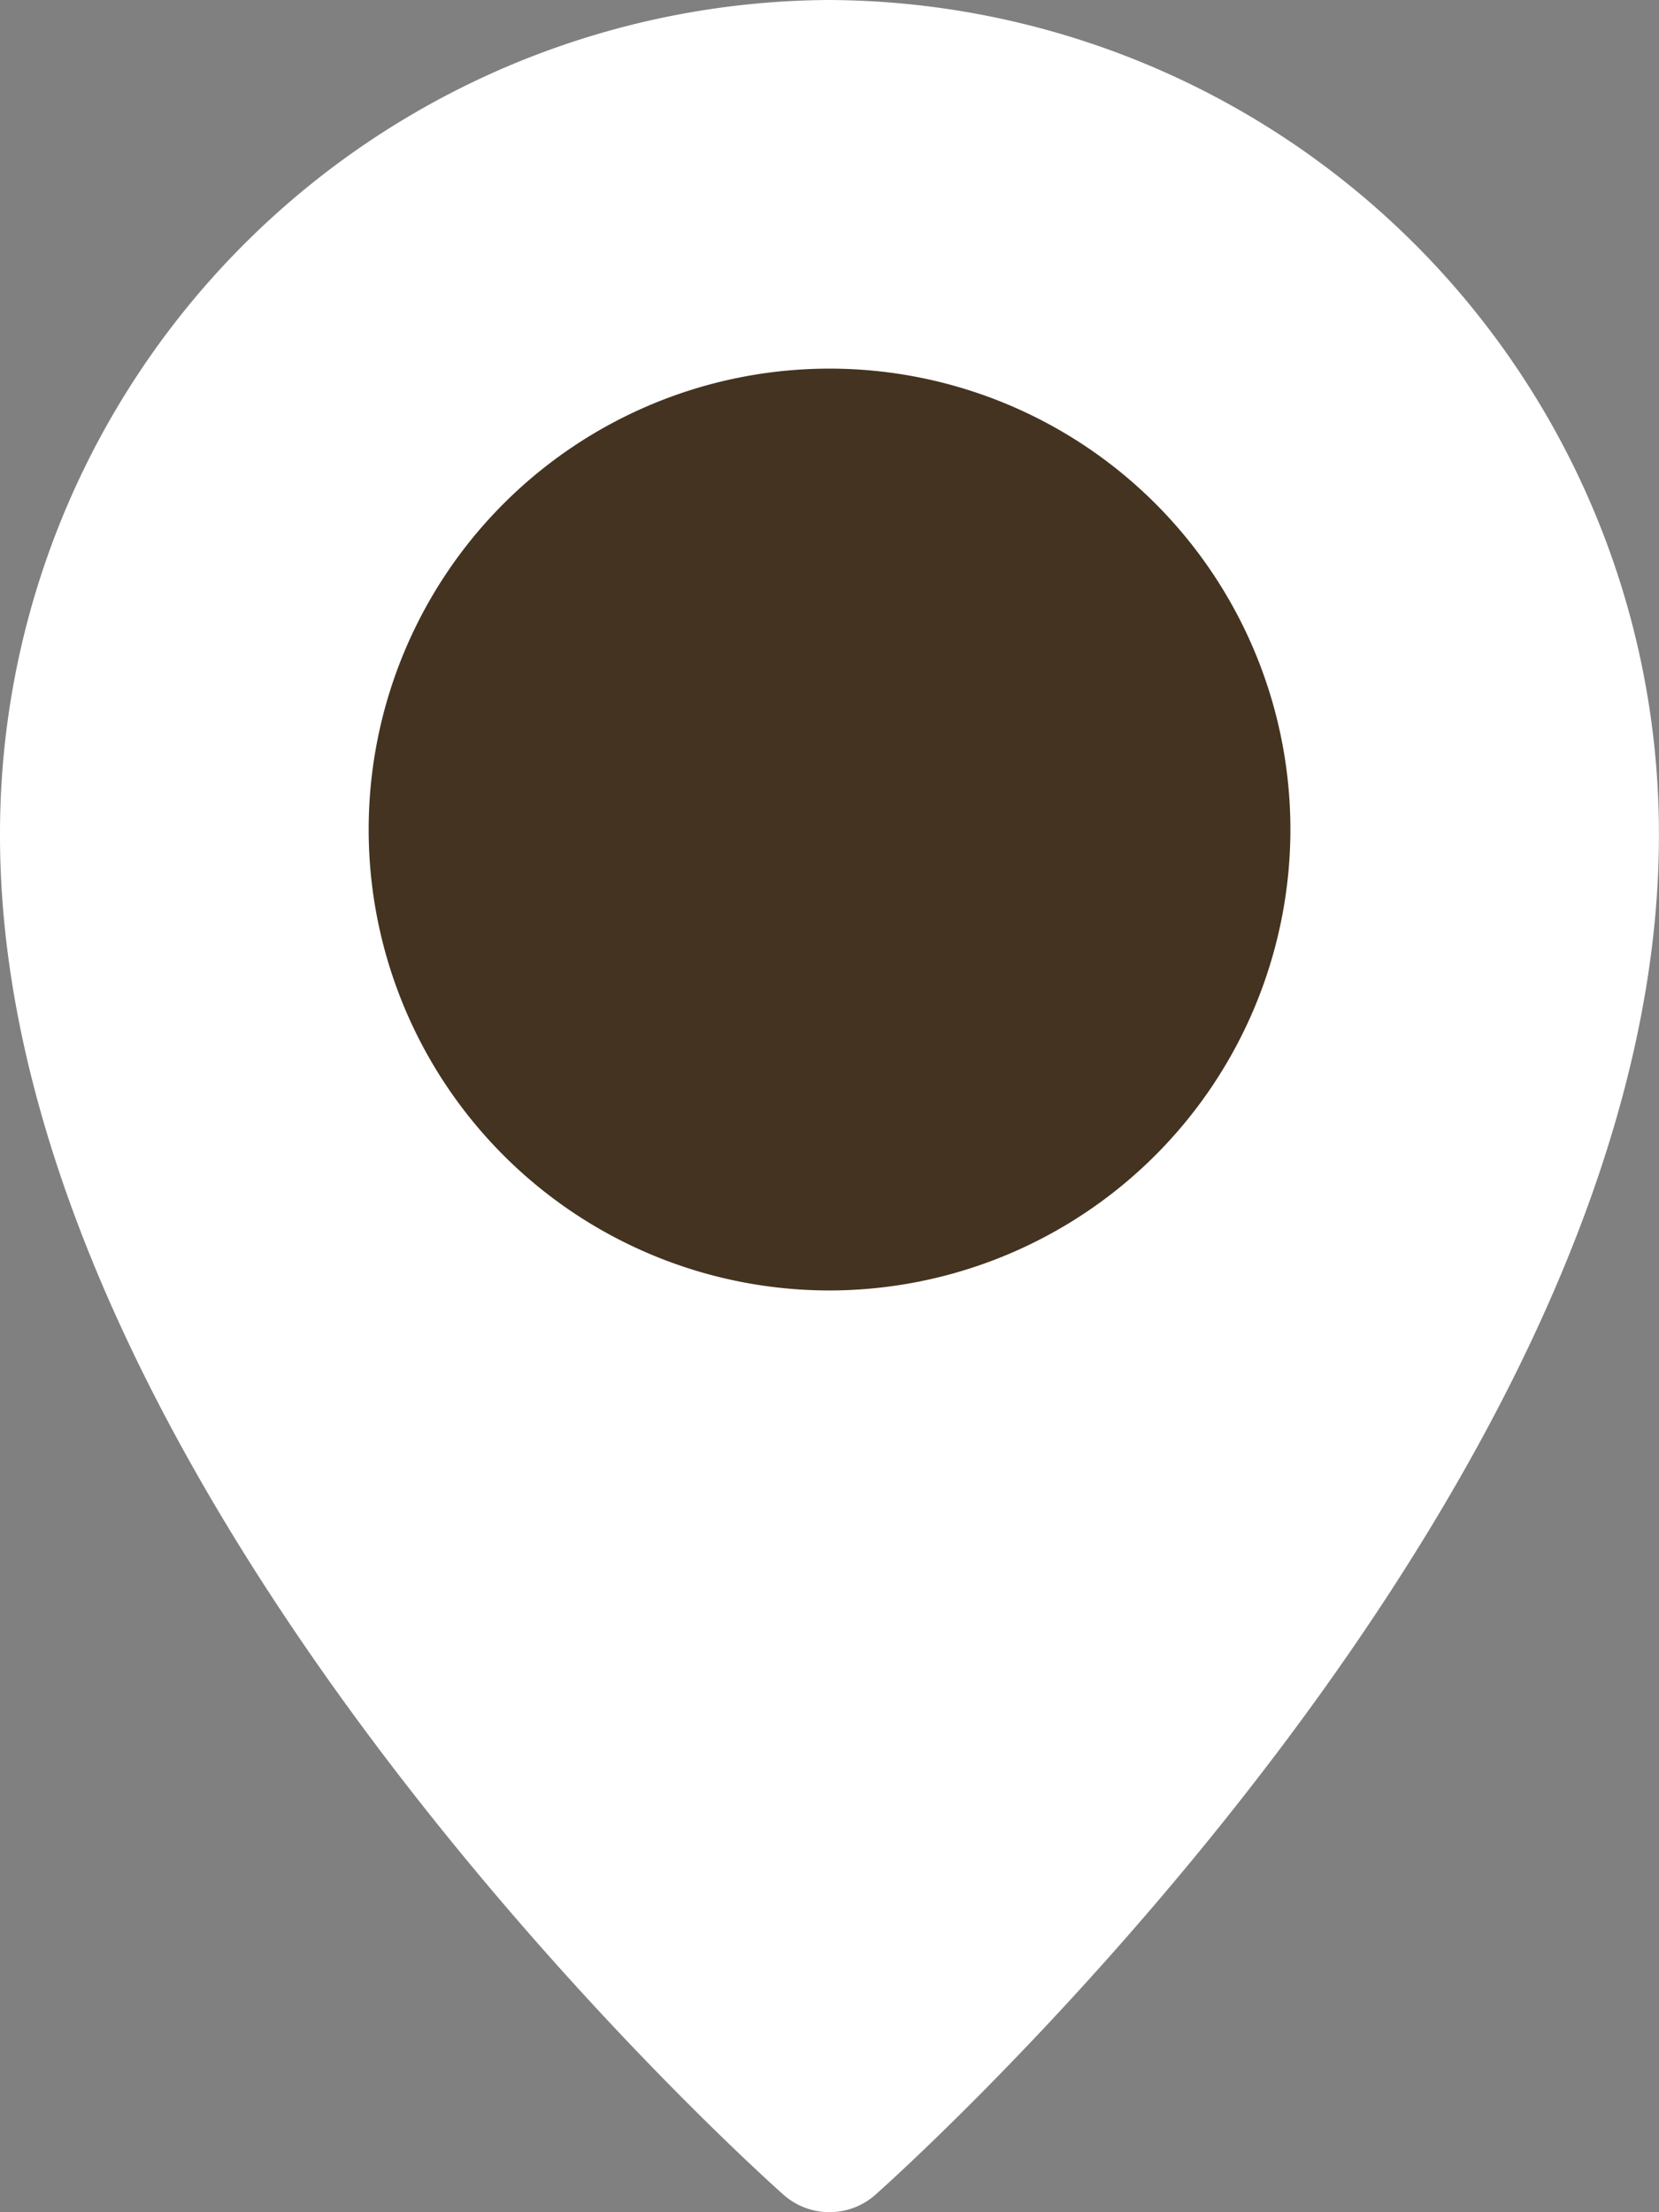 <svg id="pin_icon" xmlns="http://www.w3.org/2000/svg" width="21.789" height="29.052" viewBox="0 0 21.789 29.052">
  <rect x="0" y="0" width="21.789" height="29.052" fill="#808080" stroke="none"/>
  <ellipse id="white" cx="7.797" cy="7.868" rx="7.797" ry="7.868" transform="translate(3.348 2.816)" fill="#443320"/>
  <path id="location-pin_icon" d="M13.895,0A10.947,10.947,0,0,0,3,10.973c0,8.6,9.87,17.476,10.29,17.849a.91.91,0,0,0,1.208,0c.42-.374,10.29-9.252,10.29-17.85A10.947,10.947,0,0,0,13.895,0Zm0,16.947a6.053,6.053,0,1,1,6.053-6.053A6.059,6.059,0,0,1,13.895,16.947Z" transform="translate(-3)" fill="#fff"/>
</svg>
